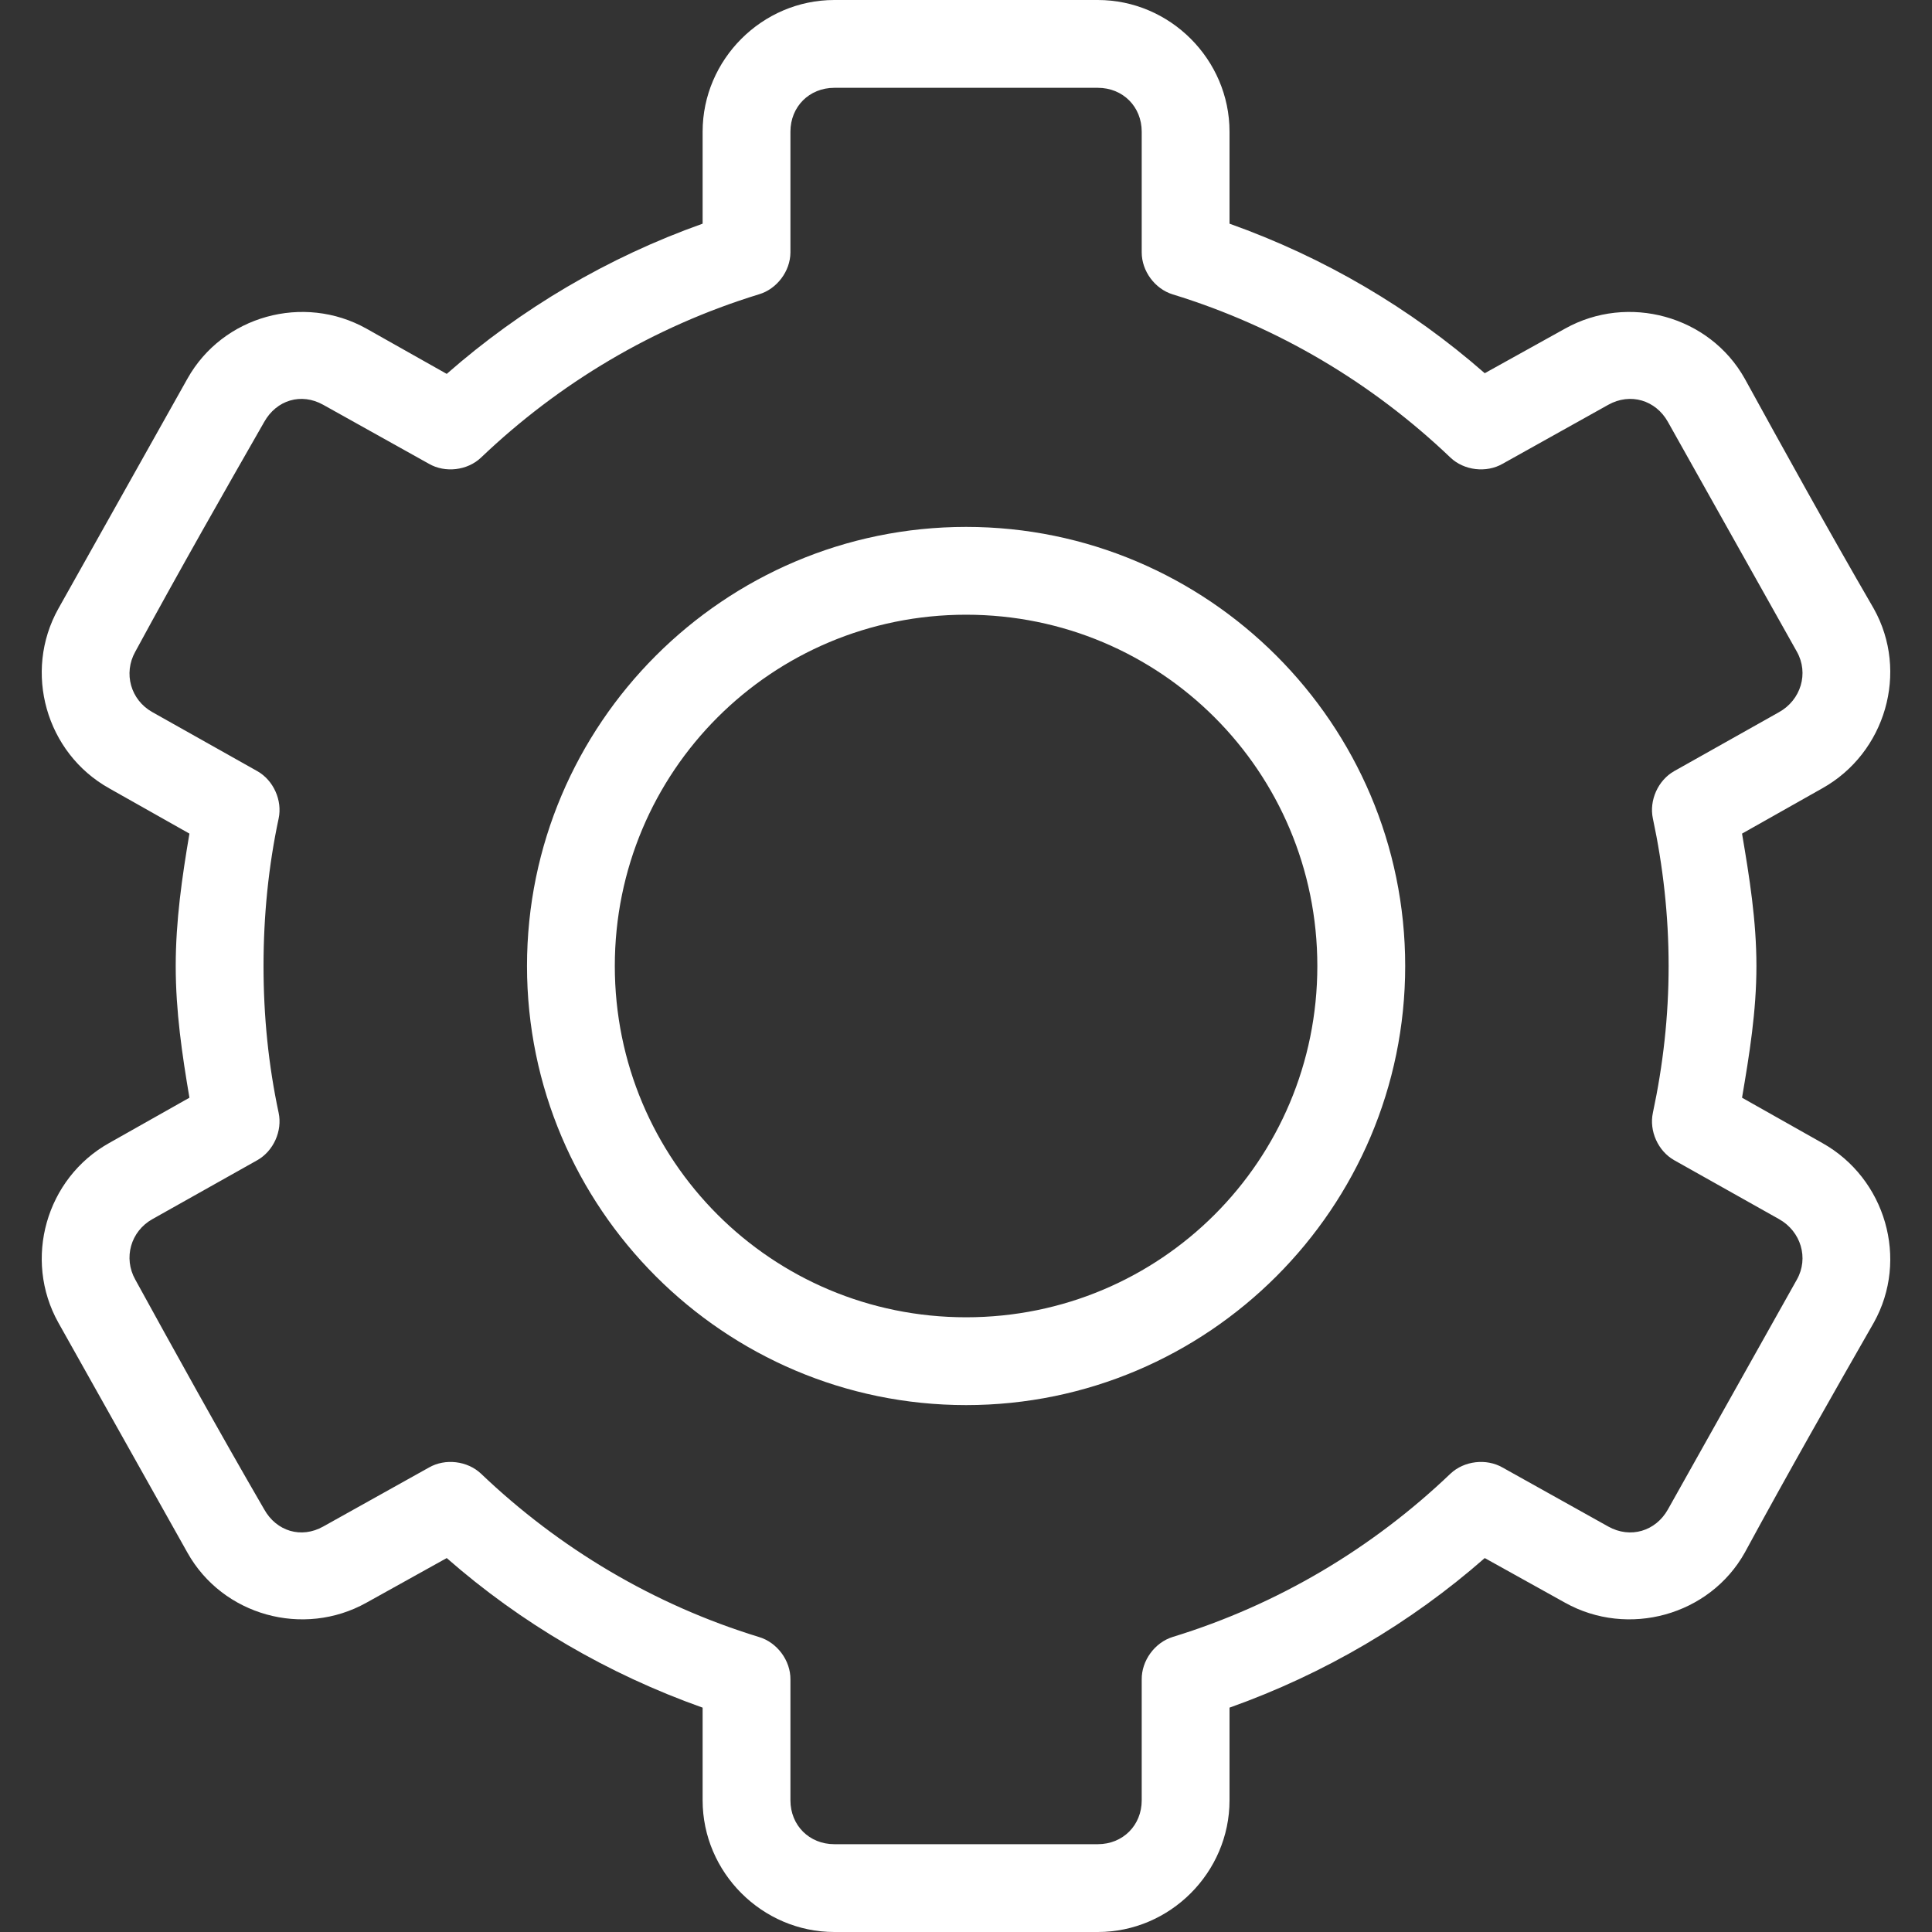 <svg width="40" height="40" viewBox="0 0 40 40" fill="none" xmlns="http://www.w3.org/2000/svg">
<rect x="0" y="0" width="40" height="40" fill="#333333" stroke="none"/>
<g clip-path="url(#clip0_376_1672)">
<path d="M17.274 0C15.779 0 14.547 1.232 14.547 2.727V4.631C12.577 5.331 10.788 6.391 9.249 7.741L7.587 6.804C6.284 6.075 4.609 6.537 3.88 7.841L1.209 12.6C0.475 13.912 0.953 15.59 2.26 16.321L3.922 17.259C3.77 18.154 3.638 19.062 3.638 20C3.638 20.937 3.77 21.833 3.922 22.727L2.26 23.665C0.953 24.396 0.475 26.073 1.209 27.386L3.88 32.145C4.609 33.449 6.284 33.91 7.587 33.182L9.249 32.258C10.787 33.606 12.579 34.656 14.547 35.355V37.273C14.547 38.768 15.779 40 17.274 40H22.729C24.224 40 25.456 38.768 25.456 37.273V35.355C27.419 34.656 29.206 33.603 30.74 32.258L32.402 33.182C33.705 33.91 35.394 33.449 36.124 32.145C37.028 30.478 37.986 28.797 38.794 27.386C39.529 26.073 39.036 24.396 37.729 23.665L36.067 22.727C36.219 21.833 36.365 20.937 36.365 20C36.365 19.062 36.219 18.154 36.067 17.259L37.729 16.321C39.036 15.59 39.529 13.912 38.794 12.6C37.841 10.958 36.893 9.241 36.124 7.841C35.394 6.536 33.705 6.075 32.402 6.804L30.74 7.727C29.206 6.383 27.419 5.33 25.456 4.631V2.727C25.456 1.232 24.224 0 22.729 0H17.274ZM17.274 1.818H22.729C23.248 1.818 23.638 2.208 23.638 2.727V5.227C23.638 5.611 23.91 5.98 24.277 6.094C26.462 6.764 28.416 7.934 30.03 9.474C30.312 9.742 30.773 9.796 31.11 9.602L33.297 8.381C33.753 8.126 34.279 8.282 34.533 8.736L37.203 13.494C37.453 13.94 37.285 14.492 36.834 14.744L34.661 15.966C34.328 16.155 34.141 16.571 34.221 16.946C34.431 17.93 34.547 18.952 34.547 20C34.547 21.048 34.431 22.055 34.221 23.04C34.141 23.415 34.328 23.831 34.661 24.02L36.834 25.241C37.285 25.494 37.453 26.046 37.203 26.491L34.533 31.25C34.279 31.704 33.753 31.86 33.297 31.605L31.11 30.384C30.773 30.19 30.312 30.244 30.03 30.511C28.416 32.052 26.462 33.222 24.277 33.892C23.906 34.008 23.633 34.384 23.638 34.773V37.273C23.638 37.792 23.248 38.182 22.729 38.182H17.274C16.755 38.182 16.365 37.792 16.365 37.273V34.773C16.37 34.38 16.088 34.002 15.712 33.892C13.527 33.222 11.574 32.052 9.959 30.511C9.677 30.244 9.216 30.19 8.88 30.384L6.692 31.605C6.237 31.86 5.724 31.704 5.47 31.25C4.517 29.608 3.569 27.891 2.8 26.491C2.551 26.046 2.704 25.494 3.155 25.241L5.328 24.02C5.662 23.831 5.849 23.415 5.769 23.04C5.559 22.055 5.456 21.048 5.456 20C5.456 18.952 5.559 17.93 5.769 16.946C5.849 16.571 5.662 16.155 5.328 15.966L3.155 14.744C2.704 14.492 2.551 13.94 2.8 13.494C3.704 11.827 4.662 10.147 5.47 8.736C5.724 8.282 6.237 8.126 6.692 8.381L8.88 9.602C9.216 9.796 9.677 9.742 9.959 9.474C11.573 7.934 13.527 6.764 15.712 6.094C16.084 5.985 16.363 5.615 16.365 5.227V2.727C16.365 2.208 16.755 1.818 17.274 1.818ZM20.002 10.909C14.992 10.909 10.911 14.99 10.911 20C10.911 25.01 14.992 29.091 20.002 29.091C25.012 29.091 29.093 25.01 29.093 20C29.093 14.99 25.012 10.909 20.002 10.909ZM20.002 12.727C24.029 12.727 27.274 15.973 27.274 20C27.274 24.027 24.029 27.273 20.002 27.273C15.974 27.273 12.729 24.027 12.729 20C12.729 15.973 15.974 12.727 20.002 12.727Z" fill="white"/>
</g>
<defs>
<clipPath id="clip0_376_1672">
<rect width="40" height="40" fill="white"/>
</clipPath>
</defs>
</svg>
